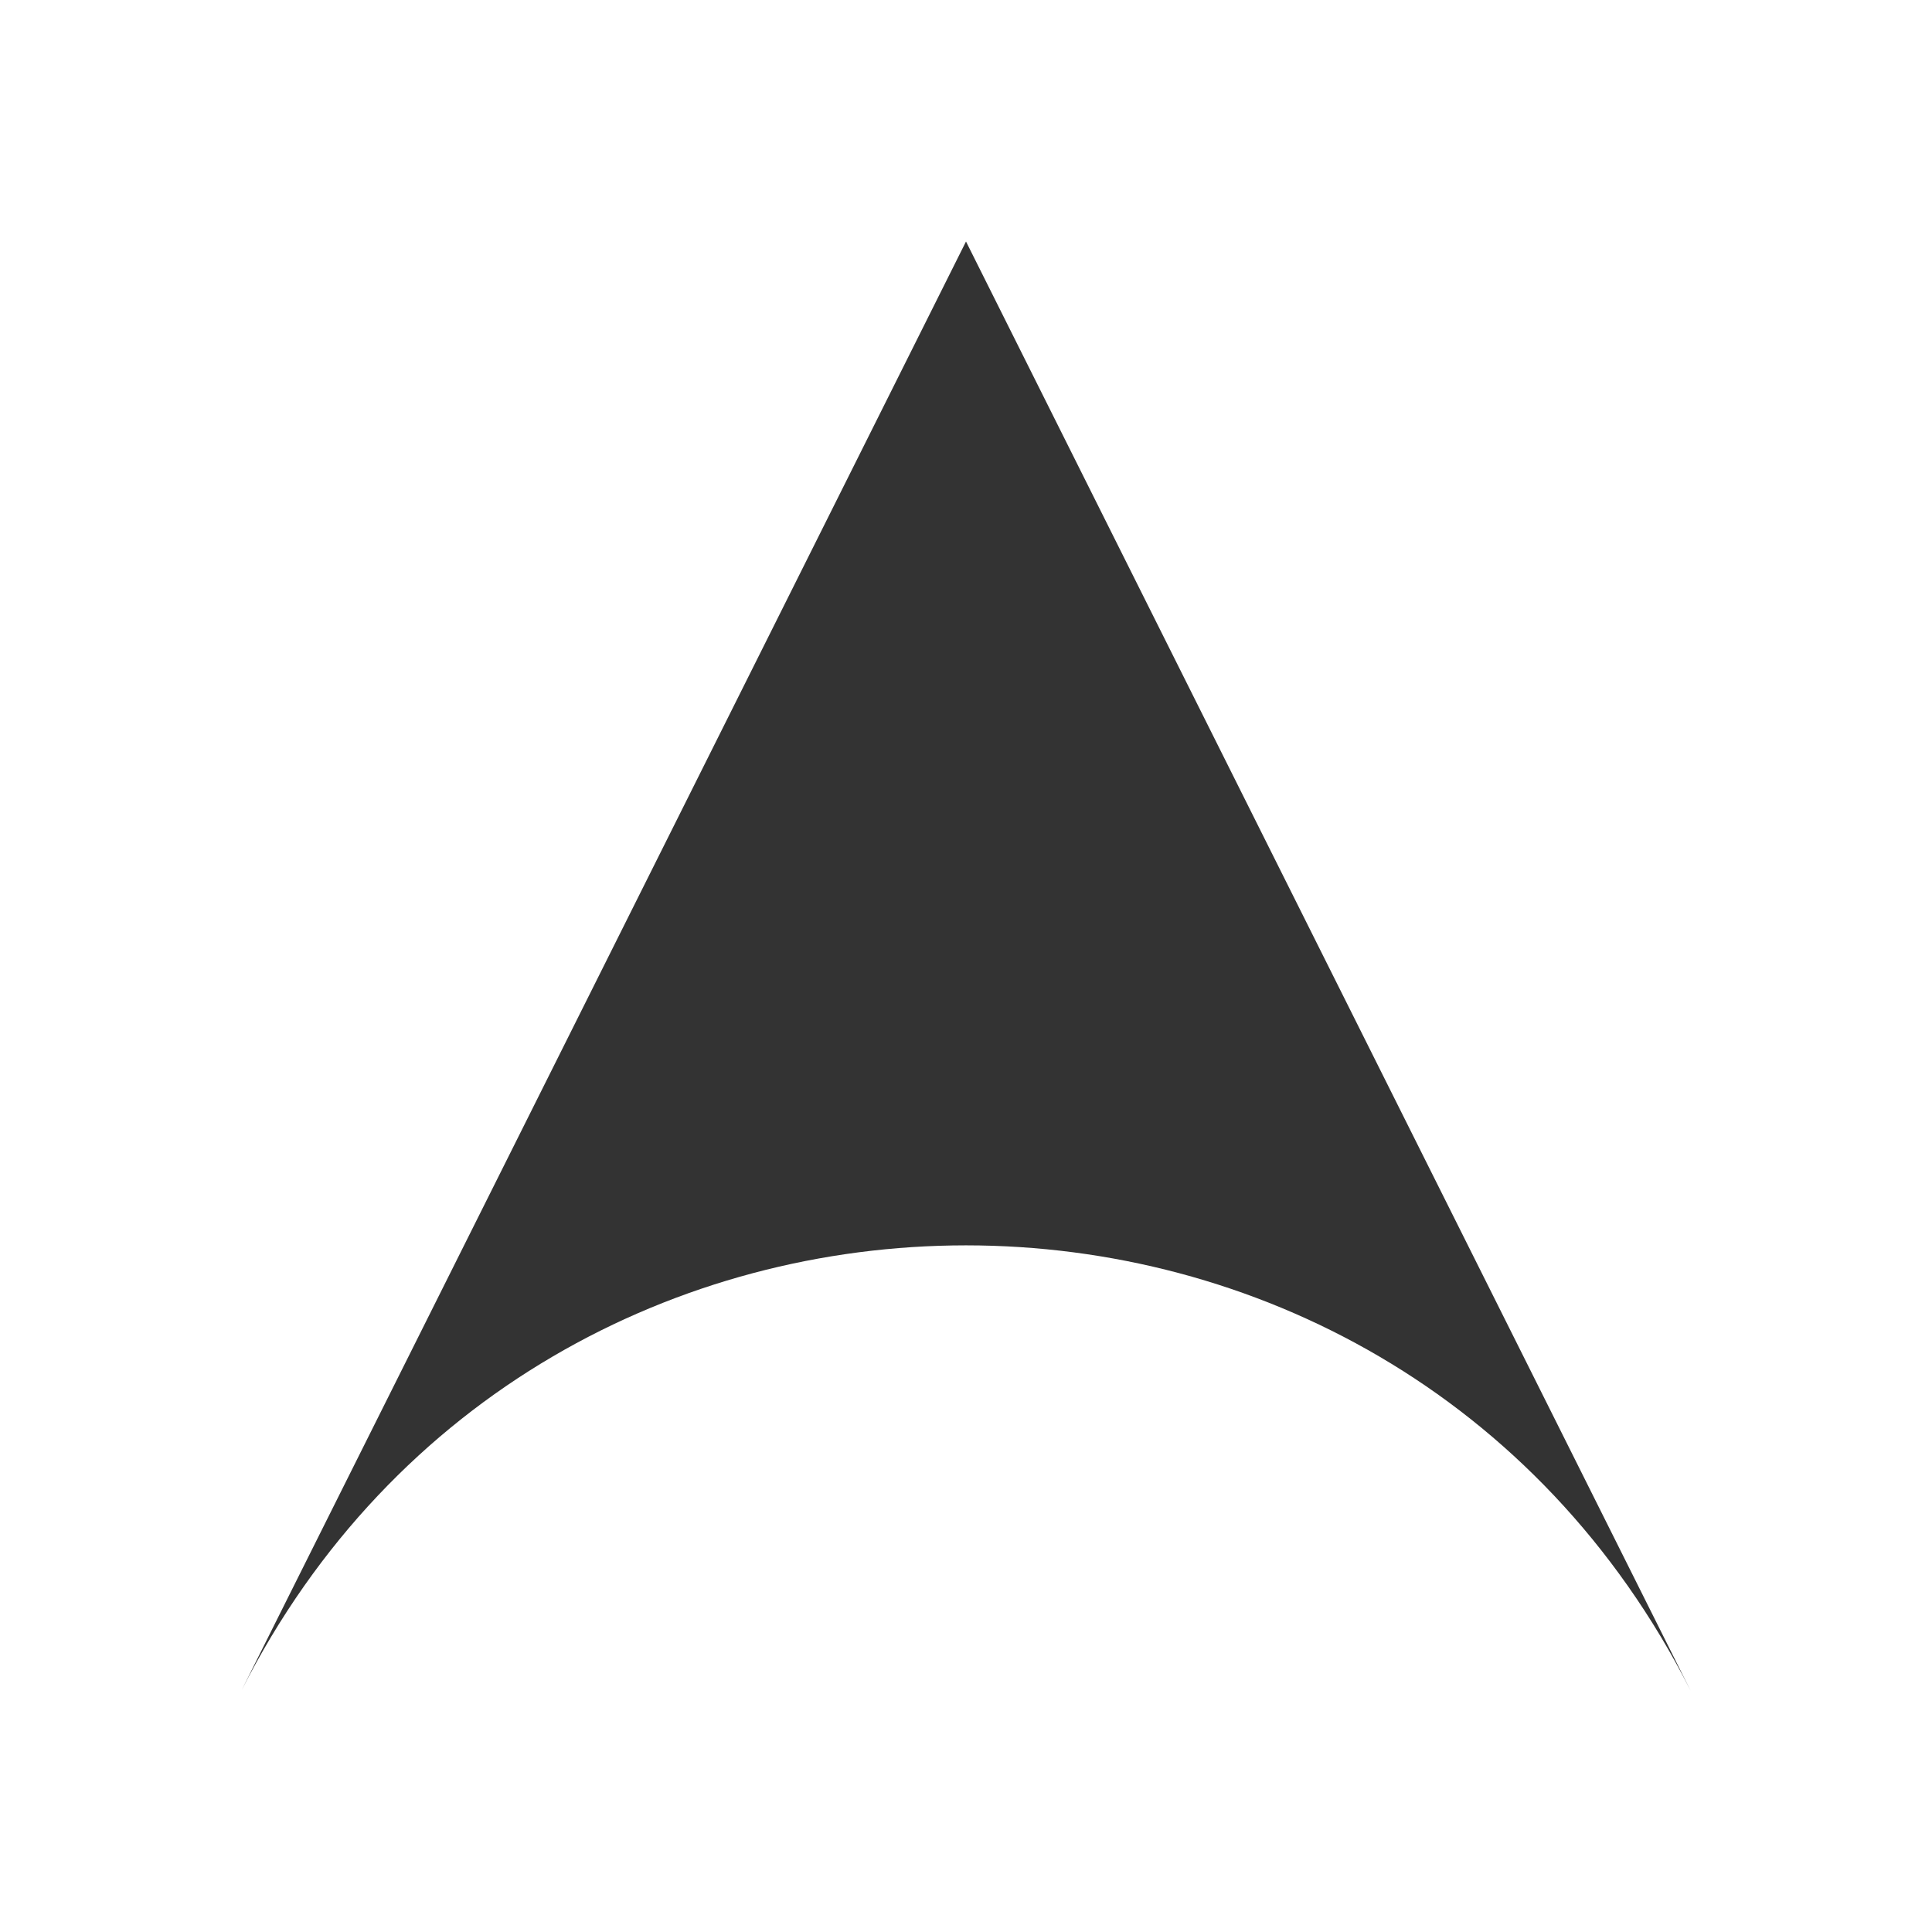 <svg xmlns="http://www.w3.org/2000/svg" width="24" height="24" fill="none"><rect width="100%" height="100%" fill="#333333" stroke="none"/><path fill="#fff" d="M24 24H0V0h24v24ZM3 21c3.735-7.373 14.265-7.373 18 0L12 3 3 21Z"/></svg>